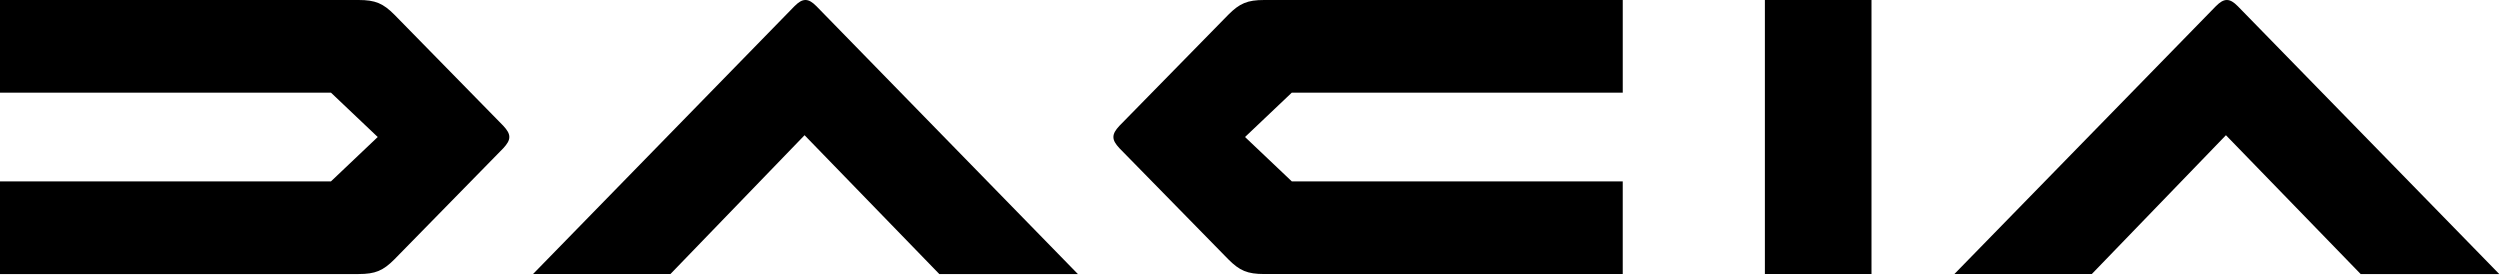 <svg width="179" height="20" viewBox="0 0 179 20" fill="none" xmlns="http://www.w3.org/2000/svg">
<path d="M126.366 19.62H133.999V0H126.366V19.62ZM87.942 1.06L80.148 9.01C79.87 9.312 79.72 9.55 79.72 9.81C79.72 10.069 79.869 10.306 80.148 10.609L87.941 18.561C88.756 19.382 89.315 19.62 90.516 19.62H116.188V12.986H92.492L89.144 9.81L92.492 6.634H116.189V0H90.517C89.315 0 88.758 0.239 87.942 1.06ZM28.247 18.562L36.039 10.61C36.317 10.307 36.468 10.07 36.468 9.81C36.468 9.551 36.318 9.313 36.039 9.01L28.247 1.06C27.432 0.238 26.873 0 25.672 0H0V6.634H23.697L27.045 9.81L23.697 12.987H0V19.621H25.671C26.874 19.621 27.431 19.383 28.247 18.562ZM169.024 19.621H178.947L160.23 0.448C159.932 0.149 159.698 0 159.441 0C159.186 0 158.95 0.15 158.652 0.448L139.935 19.62H149.774L159.377 9.681L169.024 19.621ZM67.252 19.621H77.176L58.46 0.448C58.162 0.149 57.926 0 57.67 0C57.414 0 57.18 0.15 56.88 0.448L38.166 19.62H48.004L57.607 9.681L67.253 19.62L67.252 19.621Z" fill="black"/>
</svg>
